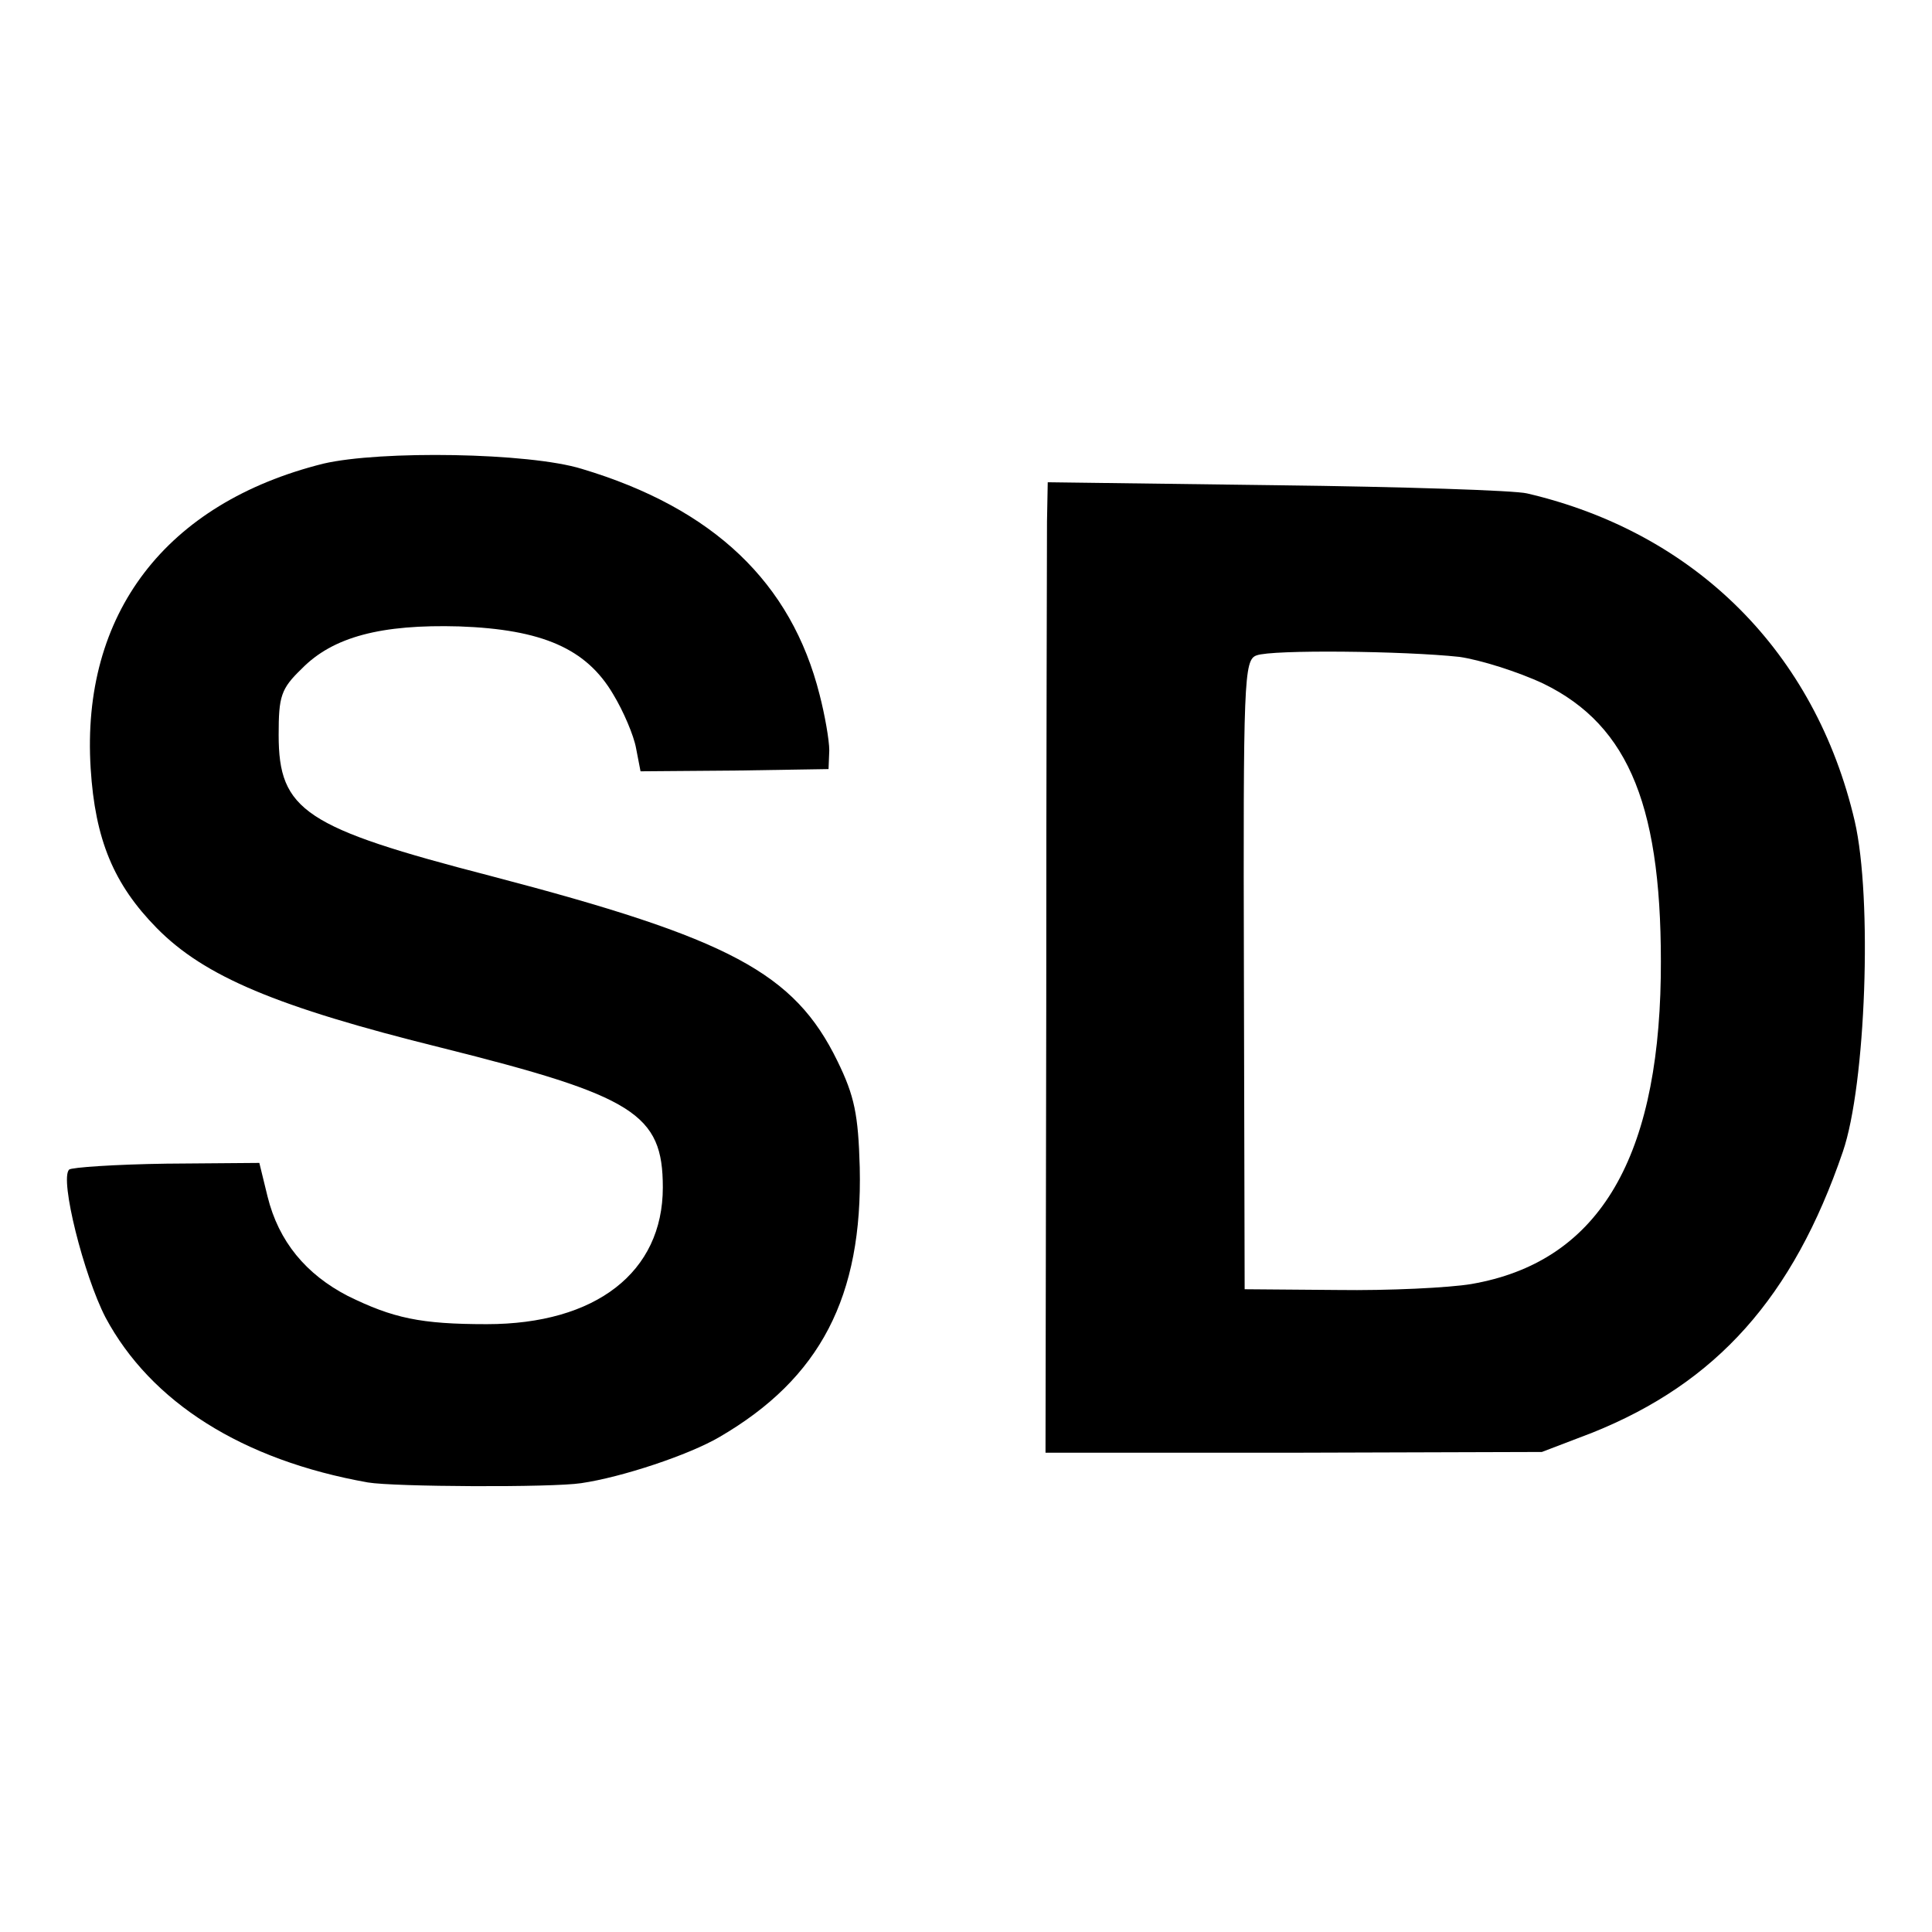<svg height="260pt" preserveAspectRatio="xMidYMid meet" viewBox="0 0 260 260" width="260pt" xmlns="http://www.w3.org/2000/svg"><g transform="matrix(.1 0 0 -.1 0 260)"><path d="m435 1976c-212-53-326-202-313-410 6-96 31-156 89-215 64-65 161-106 383-161 260-65 298-89 298-188 0-114-90-184-237-184-89 0-126 8-187 38-56 29-93 73-108 134l-11 45-125-1c-69-1-128-5-131-8-13-13 20-143 49-199 61-114 184-192 353-222 35-6 248-7 287-1 55 8 145 38 186 62 136 79 193 189 189 363-2 71-7 96-30 143-58 119-145 165-466 249-251 65-286 88-286 190 0 52 3 62 31 89 42 43 107 60 212 57 112-4 171-30 207-91 14-23 28-56 31-73l6-31 127 1 126 2 1 25c0 14-6 48-13 75-38 151-143 251-320 304-71 22-271 25-348 7z"/><path d="m1409 1898c0-29-1-323-1-653l-1-600h334l334 1 68 26c167 67 270 182 337 378 31 90 40 341 16 445-53 227-214 388-441 441-16 4-168 9-337 11l-308 4zm555-182c28-4 79-20 113-36 117-57 161-169 158-395-4-250-87-384-255-413-30-5-111-9-180-8l-125 1-1 423c-1 398 0 424 17 430 21 8 199 6 273-2z"/></g></svg>